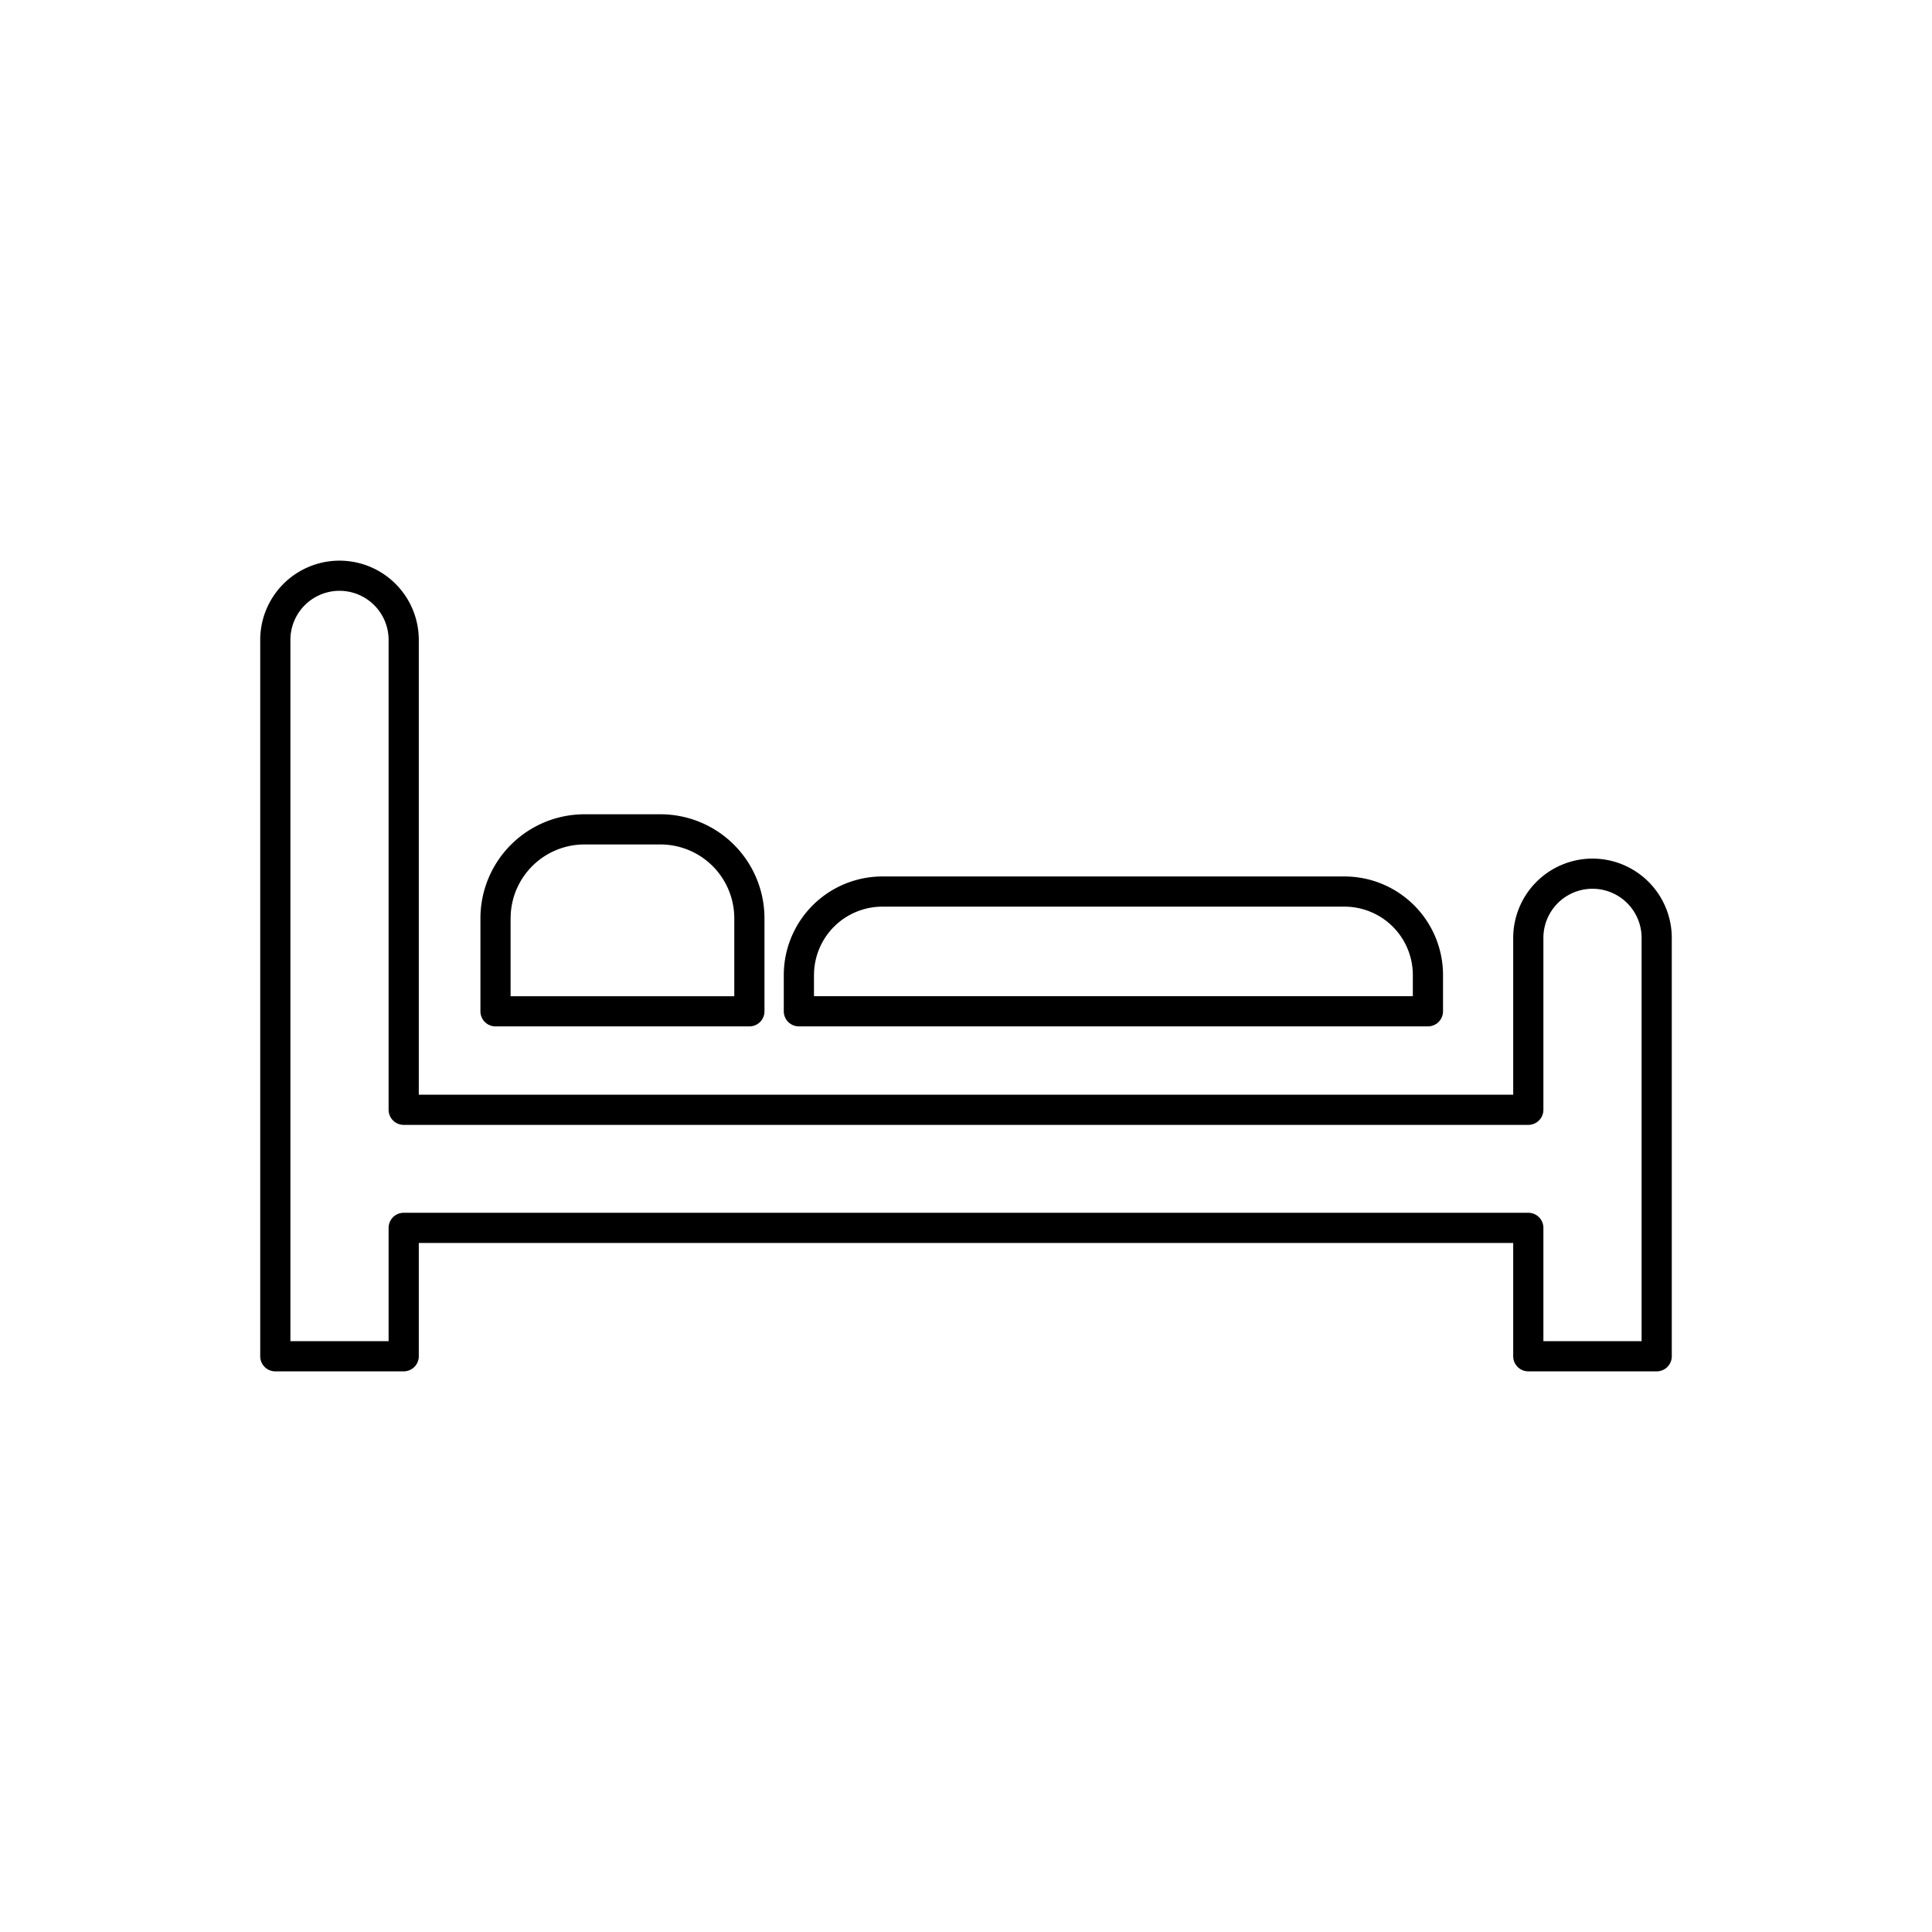 <svg xmlns="http://www.w3.org/2000/svg" width="64" height="64" viewBox="0 0 64 64"><path d="M16.415 34.001h8.409a.5.5 0 0 0 .5-.5v-3.083a3.447 3.447 0 0 0-3.443-3.444h-2.523a3.448 3.448 0 0 0-3.443 3.443v3.084a.5.5 0 0 0 .5.5zm.5-3.583a2.446 2.446 0 0 1 2.443-2.444h2.523a2.446 2.446 0 0 1 2.443 2.443v2.584h-7.41v-2.583zM26.465 34h20.837a.5.5 0 0 0 .5-.5v-1.203a3.267 3.267 0 0 0-3.264-3.263h-15.31a3.267 3.267 0 0 0-3.264 3.263V33.5a.5.5 0 0 0 .5.5zm.5-1.703a2.266 2.266 0 0 1 2.263-2.263h15.31a2.266 2.266 0 0 1 2.264 2.263V33H26.964v-.703zm25.789-3.855a2.63 2.63 0 0 0-2.627 2.626v5.195H13.873V21.199a2.626 2.626 0 1 0-5.253 0v23.729a.5.5 0 0 0 .5.5h4.253a.5.5 0 0 0 .5-.5v-3.753h36.254v3.753a.5.5 0 0 0 .5.5h4.253a.5.5 0 0 0 .5-.5v-13.86a2.629 2.629 0 0 0-2.626-2.626zm1.626 15.986h-3.253v-3.753a.5.5 0 0 0-.5-.5H13.373a.5.5 0 0 0-.5.5v3.753H9.62v-23.23a1.626 1.626 0 1 1 3.253 0v15.565a.5.5 0 0 0 .5.5h37.254a.5.5 0 0 0 .5-.5v-5.695a1.626 1.626 0 0 1 3.253 0v13.36z" class="a"/></svg>
